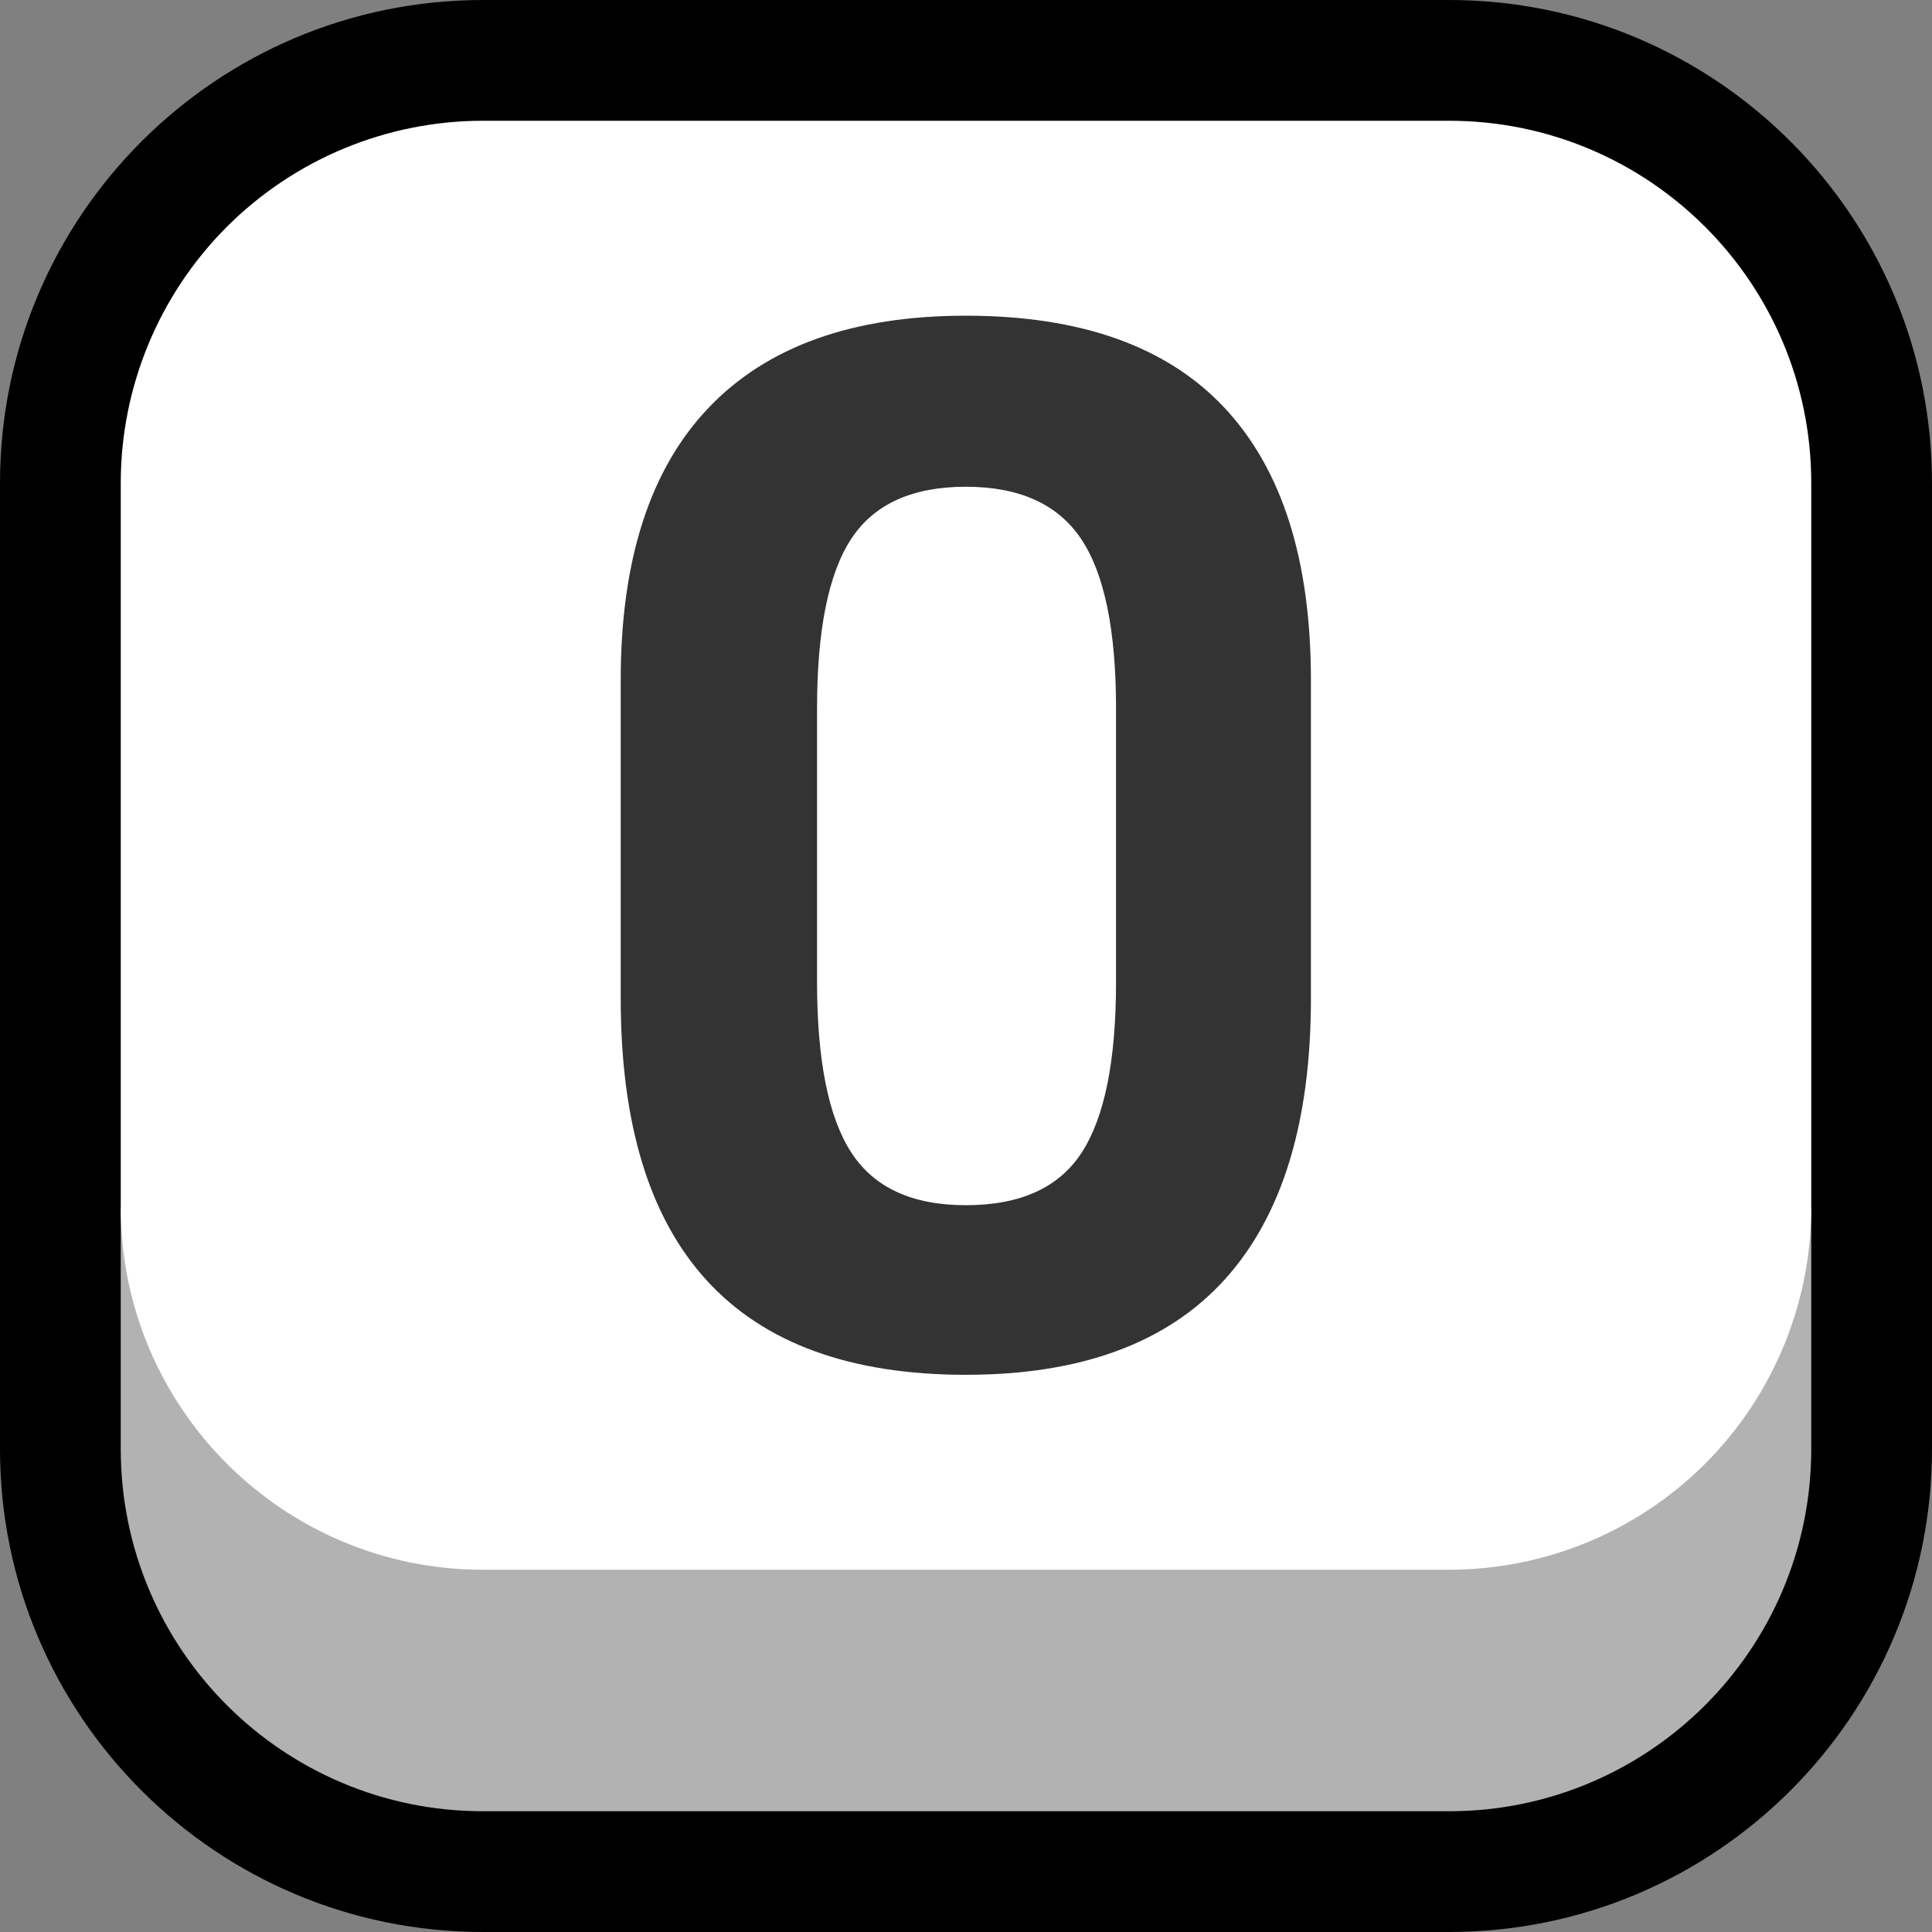 <?xml version="1.0" encoding="UTF-8" standalone="no"?><!DOCTYPE svg PUBLIC "-//W3C//DTD SVG 1.1//EN" "http://www.w3.org/Graphics/SVG/1.1/DTD/svg11.dtd"><svg width="100%" height="100%" viewBox="0 0 32 32" version="1.1" xmlns="http://www.w3.org/2000/svg" xmlns:xlink="http://www.w3.org/1999/xlink" xml:space="preserve" xmlns:serif="http://www.serif.com/" style="fill-rule:evenodd;clip-rule:evenodd;stroke-linejoin:round;stroke-miterlimit:1.414;">
<rect x="0" y="0" width="32" height="32" fill="#808080" stroke="none"/>
<rect id="_0" serif:id="0" x="0" y="0" width="32" height="32" style="fill:none;"/><clipPath id="_clip1"><rect x="0" y="0" width="32" height="32"/></clipPath><g clip-path="url(#_clip1)"><g id="outline"><path d="M32,8c0,-4.418 -3.582,-8 -8,-8c-4.887,0 -11.113,0 -16,0c-4.418,0 -8,3.582 -8,8c0,4.887 0,11.113 0,16c0,4.418 3.582,8 8,8c4.887,0 11.113,0 16,0c4.418,0 8,-3.582 8,-8c0,-4.887 0,-11.113 0,-16Z"/></g><g id="emoji"><path d="M30,20l-28,0c0,0 0,1.874 0,4c0,3.314 2.686,6 6,6c4.724,0 11.276,0 16,0c3.314,0 6,-2.686 6,-6c0,-2.126 0,-4 0,-4Z" style="fill:#b2b2b2;"/><path d="M30,8c0,-3.314 -2.686,-6 -6,-6c-4.724,0 -11.276,0 -16,0c-1.591,0 -3.117,0.632 -4.243,1.757c-1.125,1.126 -1.757,2.652 -1.757,4.243c0,3.665 0,8.335 0,12c0,3.314 2.686,6 6,6c4.724,0 11.276,0 16,0c1.591,0 3.117,-0.632 4.243,-1.757c1.125,-1.126 1.757,-2.652 1.757,-4.243c0,-3.665 0,-8.335 0,-12Z" style="fill:#fff;"/><path d="M15.997,22.771c-3.811,0 -5.716,-2.078 -5.716,-6.233l0,-5.273c0,-1.987 0.484,-3.49 1.453,-4.508c0.969,-1.019 2.39,-1.528 4.263,-1.528c1.905,0 3.334,0.509 4.287,1.528c0.952,1.018 1.429,2.521 1.429,4.508l0,5.273c0,2.053 -0.477,3.605 -1.429,4.656c-0.953,1.051 -2.382,1.577 -4.287,1.577Zm0,-2.809c0.903,0 1.544,-0.291 1.921,-0.874c0.378,-0.583 0.567,-1.524 0.567,-2.821l0,-4.534c0,-1.297 -0.193,-2.233 -0.579,-2.808c-0.386,-0.575 -1.022,-0.863 -1.909,-0.863c-0.887,0 -1.52,0.288 -1.898,0.863c-0.377,0.575 -0.566,1.511 -0.566,2.808l0,4.534c0,1.297 0.189,2.238 0.566,2.821c0.378,0.583 1.011,0.874 1.898,0.874Z" style="fill:#333;fill-rule:nonzero;"/></g></g></svg>